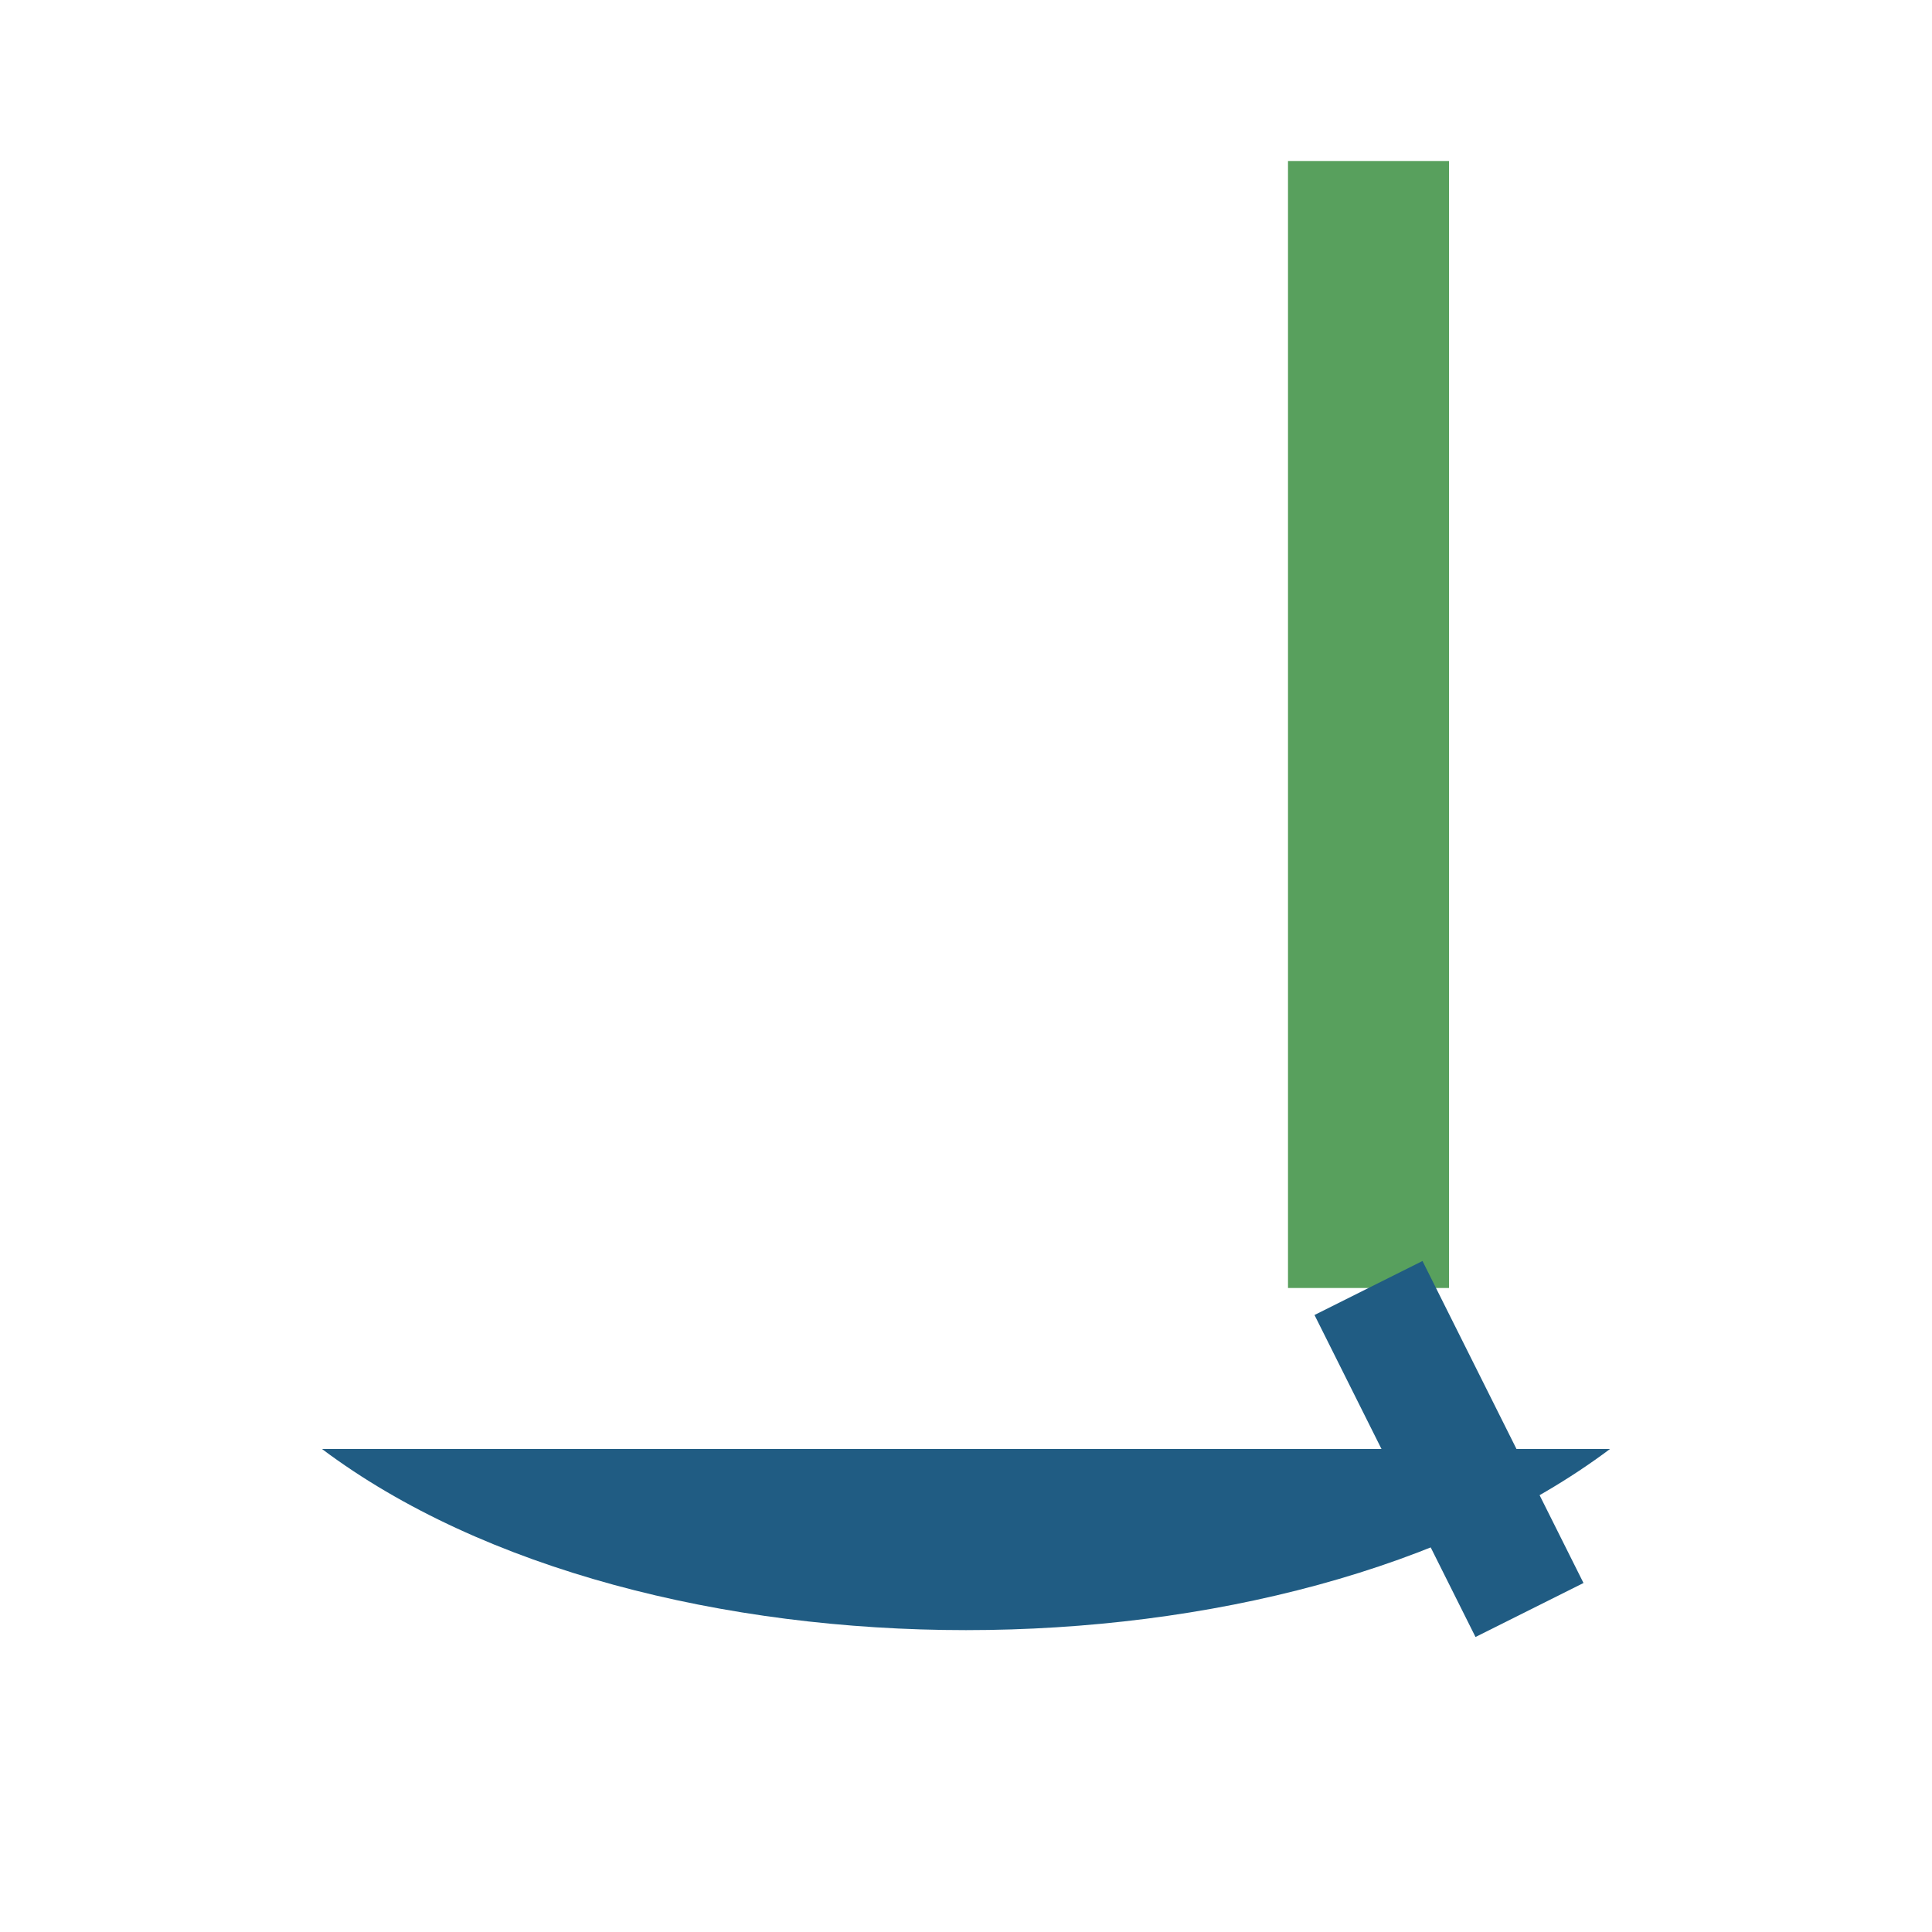 <?xml version="1.0" encoding="UTF-8"?>
<svg xmlns="http://www.w3.org/2000/svg" width="24" height="24" viewBox="0 0 24 24"><rect x="16" y="2" width="2" height="14" fill="#58A05D"/><path d="M4 18c4 3 12 3 16 0H4z" fill="#205C83"/><line x1="17" y1="16" x2="19" y2="20" stroke="#205C83" stroke-width="1.5"/></svg>